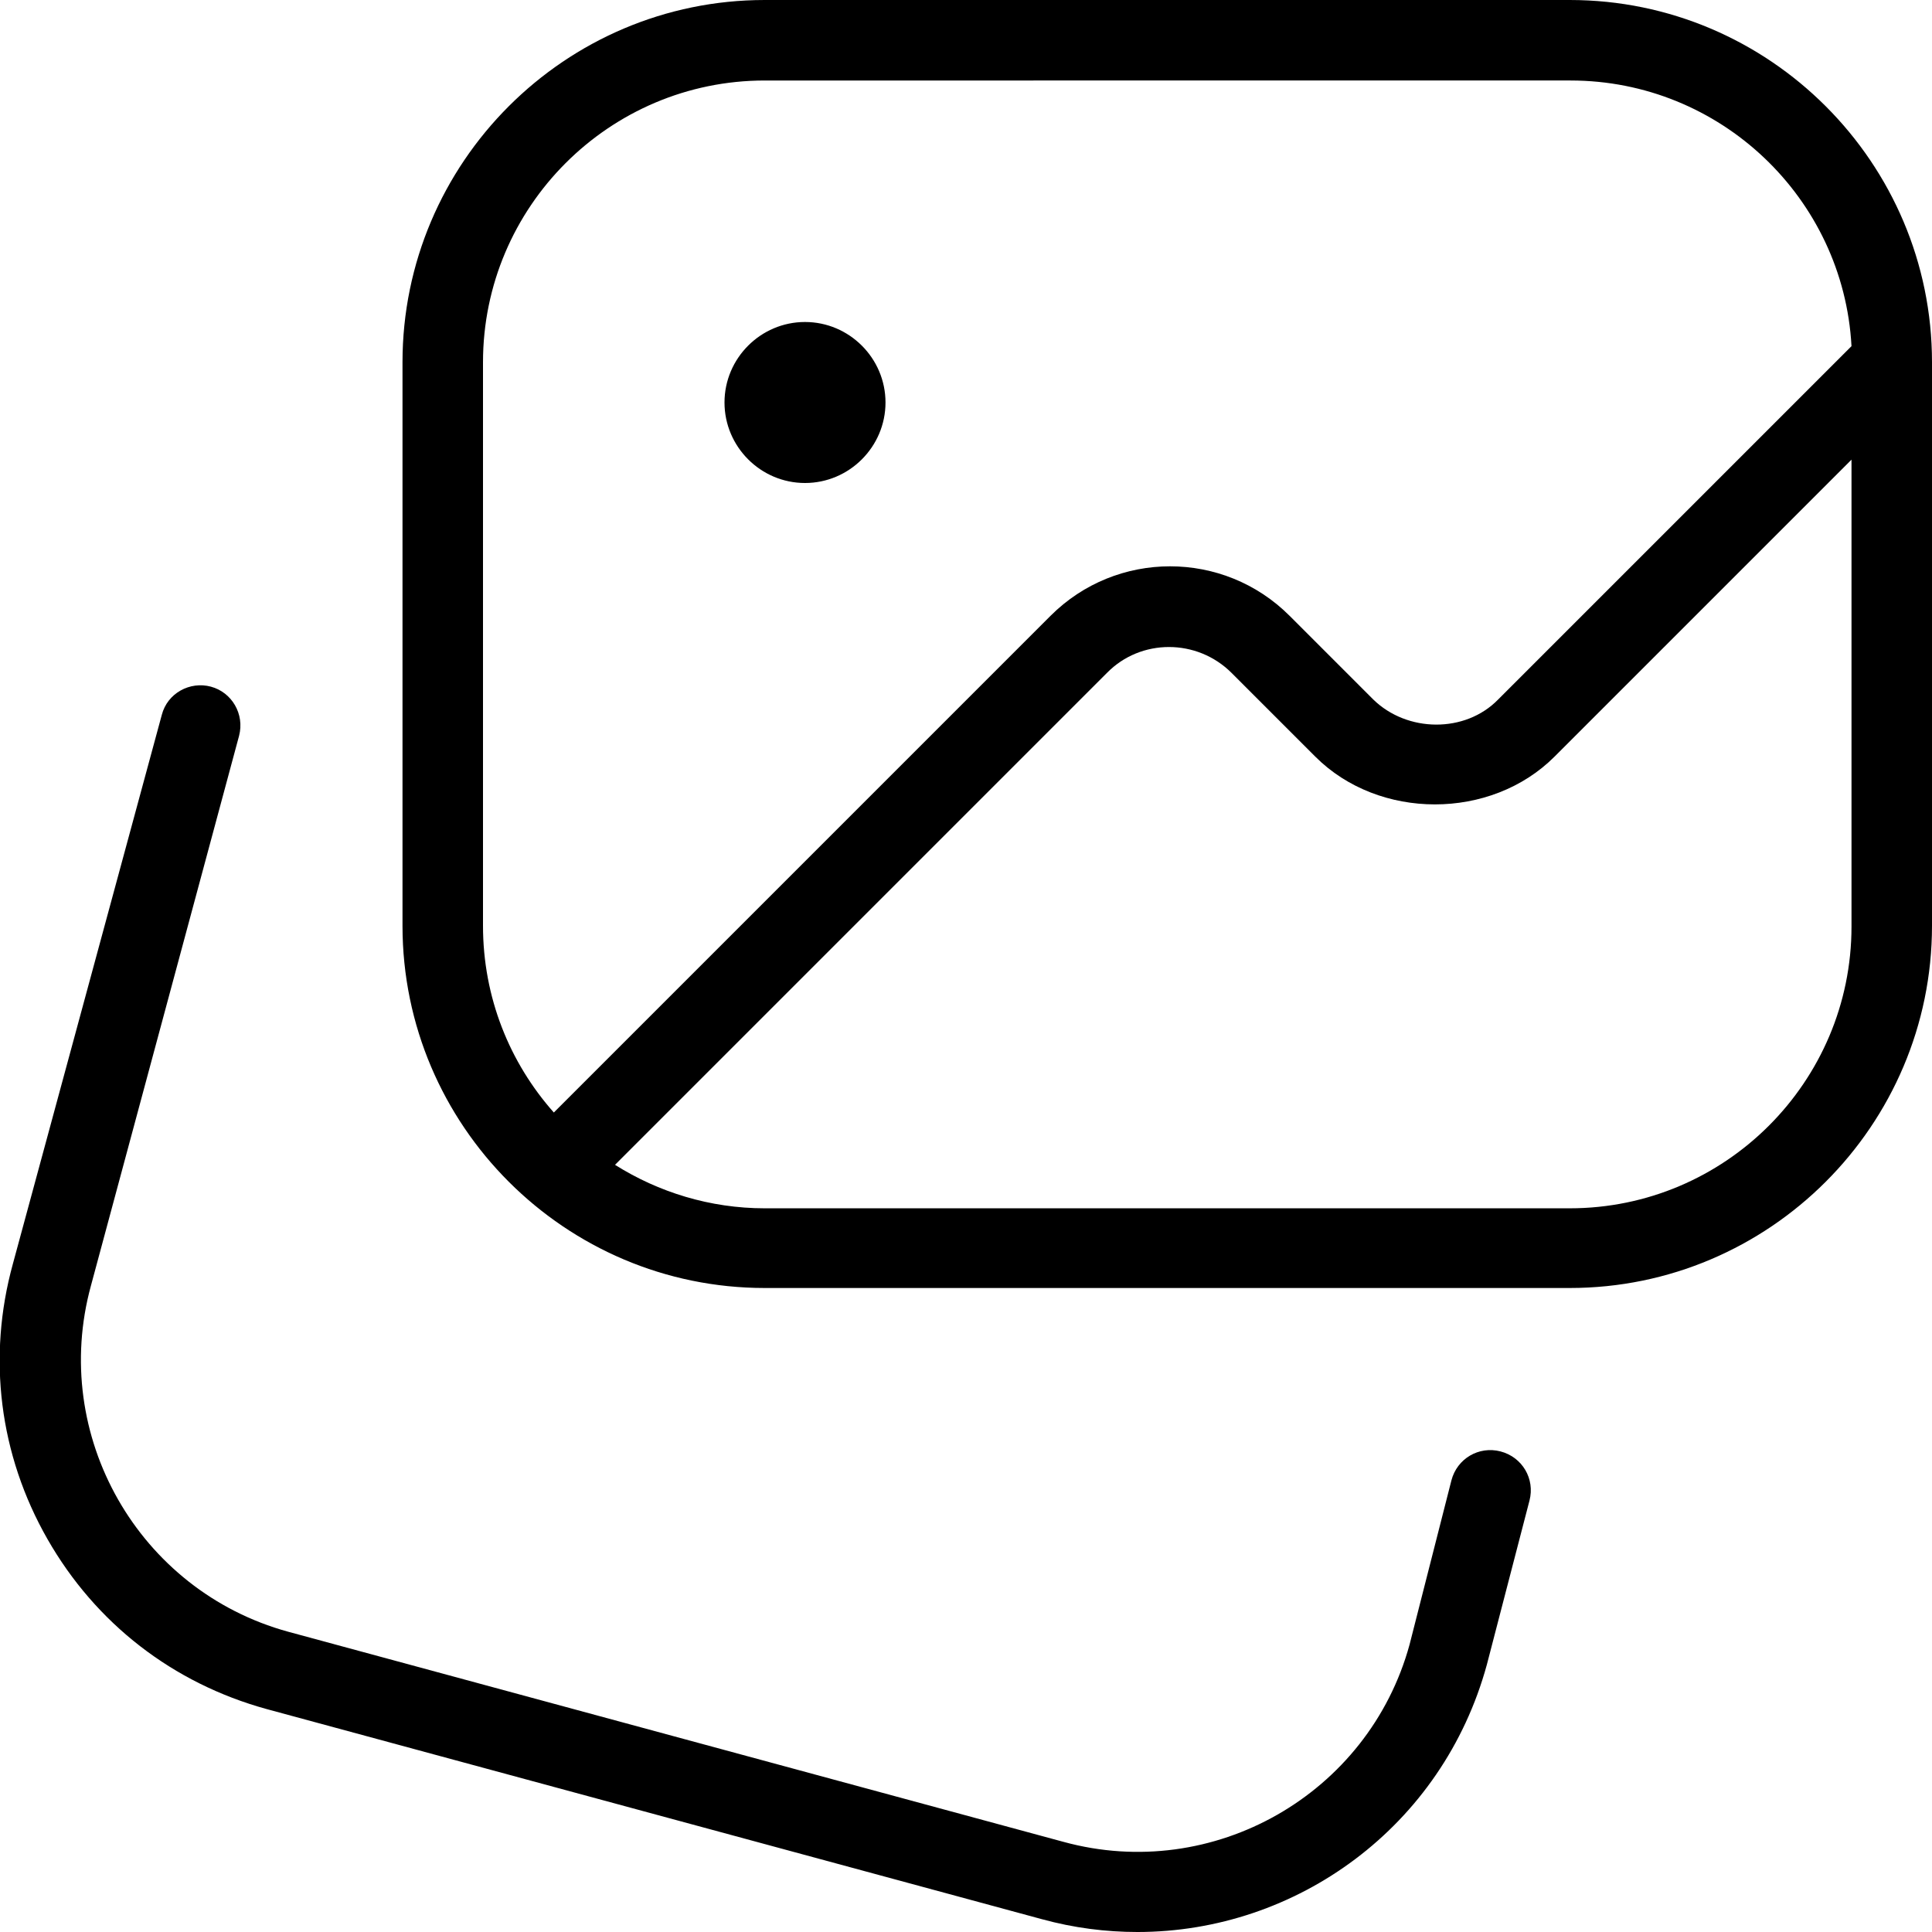 <?xml version="1.0" encoding="UTF-8"?>
<svg xmlns="http://www.w3.org/2000/svg" id="Layer_1" data-name="Layer 1" viewBox="0 0 24 24" width="512" height="512"><path d="M9,5c0-.55,.45-1,1-1s1,.45,1,1-.45,1-1,1-1-.45-1-1Zm15-.5v7c0,2.48-2.02,4.5-4.5,4.5H9.5c-2.48,0-4.5-2.02-4.5-4.5V4.5C5,2.02,7.02,0,9.5,0h10c2.48,0,4.5,2.02,4.5,4.5ZM6.88,13.82l6.17-6.17c.82-.82,2.15-.82,2.97,0l1.04,1.04c.42,.41,1.14,.42,1.55,0l4.39-4.39c-.1-1.84-1.63-3.3-3.49-3.3H9.5c-1.93,0-3.5,1.57-3.5,3.5v7c0,.89,.33,1.7,.88,2.32Zm16.12-2.32V5.71l-3.69,3.69c-.79,.79-2.18,.79-2.97,0l-1.04-1.04c-.43-.43-1.13-.43-1.55,0l-6.11,6.11c.54,.34,1.18,.54,1.86,.54h10c1.93,0,3.5-1.57,3.5-3.5Zm-4.36,6.53c-.27-.07-.54,.09-.61,.36l-.52,2.04c-.51,1.86-2.44,2.96-4.3,2.45l-9.63-2.61c-1.86-.51-2.96-2.44-2.45-4.3l1.84-6.83c.07-.27-.09-.54-.35-.61-.26-.07-.54,.08-.61,.35L.16,15.7c-.32,1.16-.17,2.37,.43,3.42s1.56,1.79,2.72,2.11l9.63,2.61c.4,.11,.8,.16,1.19,.16,1.98,0,3.79-1.31,4.34-3.32l.53-2.04c.07-.27-.09-.54-.36-.61Z"/></svg>
